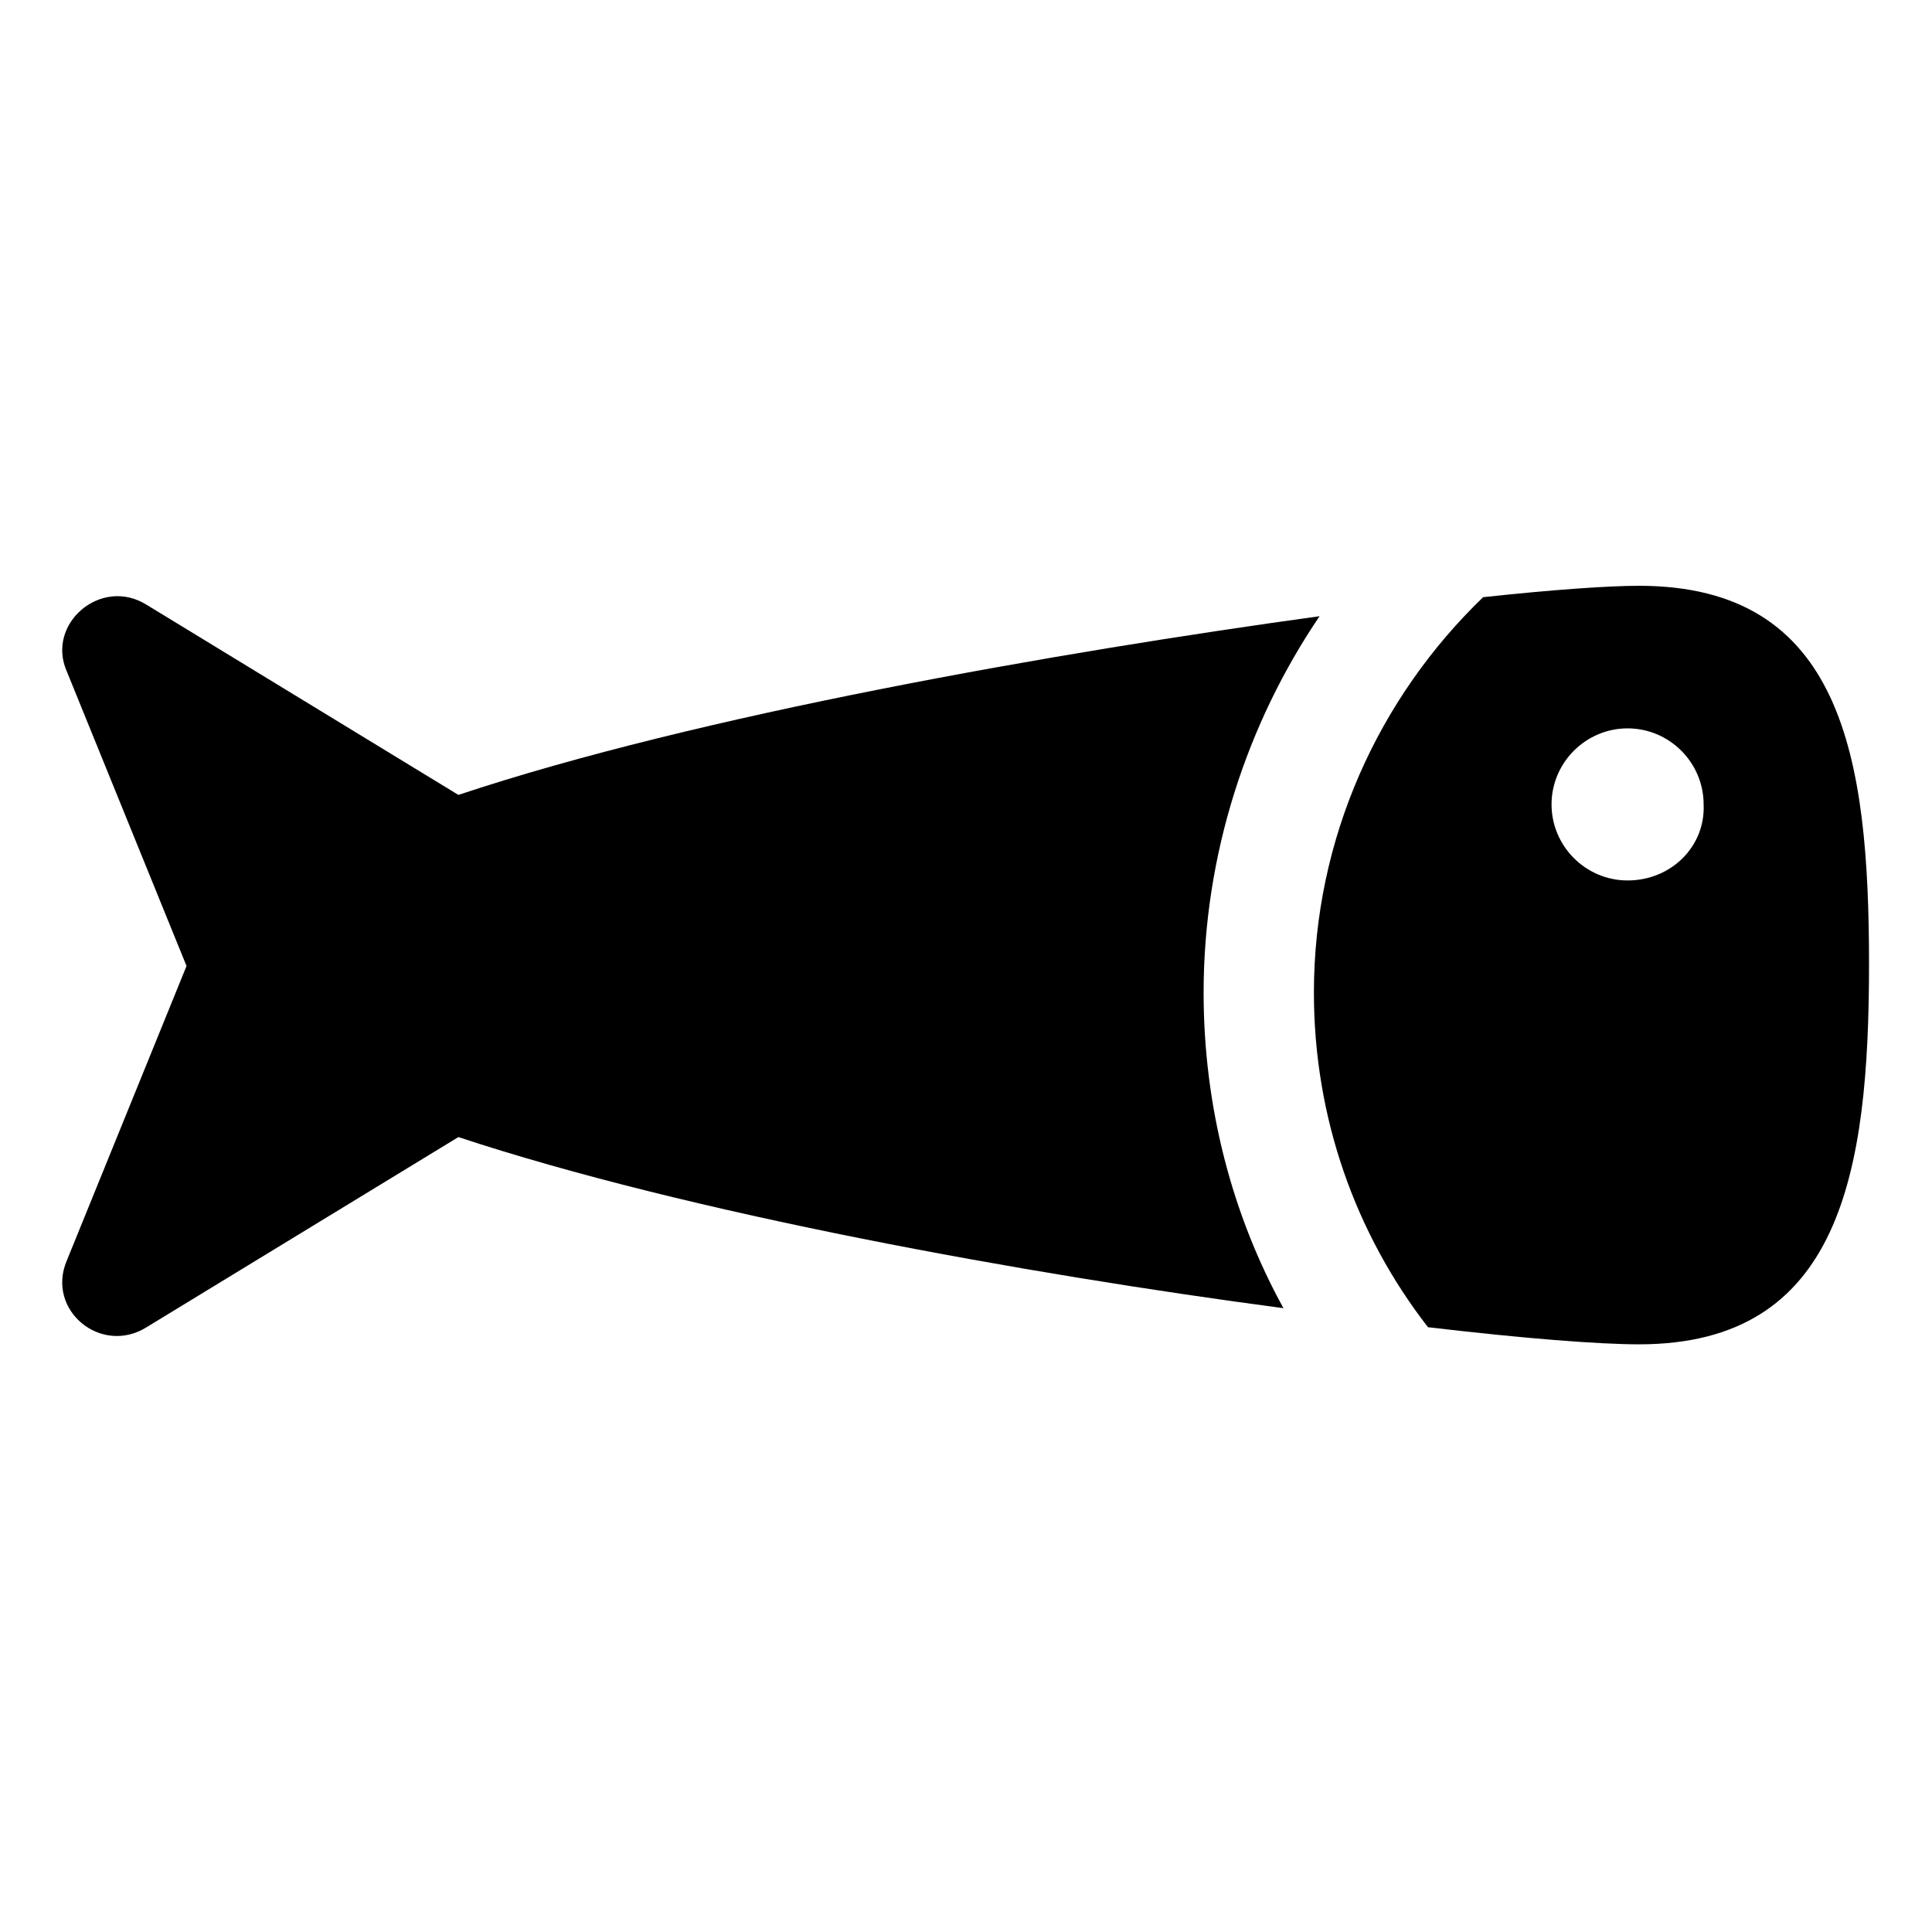 <?xml version="1.0" encoding="UTF-8"?>
<!-- Uploaded to: ICON Repo, www.iconrepo.com, Generator: ICON Repo Mixer Tools -->
<svg fill="#000000" width="800px" height="800px" version="1.1" viewBox="144 144 512 512" xmlns="http://www.w3.org/2000/svg">
 <g>
  <path d="m493.71 307.3c-69.527 9.574-164.75 26.199-228.23 47.359l-82.625-50.383c-12.09-7.559-26.703 5.039-21.16 17.633l31.738 78.09-31.738 78.09c-5.543 13.098 9.07 25.191 21.16 17.633l82.625-50.383c60.961 20.152 150.14 36.273 218.65 45.344-13.602-24.688-21.16-53.402-21.16-83.633 0.004-36.773 11.59-71.535 30.734-99.75z"/>
  <path d="m578.35 299.24c-8.062 0-22.672 1.008-41.312 3.023-27.711 26.703-44.84 63.984-44.84 104.79 0 33.25 11.082 63.984 30.23 88.672 25.695 3.023 45.344 4.535 55.922 4.535 53.402 0 60.961-45.344 60.961-100.76 0-54.922-7.055-100.26-60.961-100.26zm-3.023 78.09c-11.082 0-20.152-9.07-20.152-20.152s9.07-20.152 20.152-20.152 20.152 9.07 20.152 20.152c0.504 11.082-8.566 20.152-20.152 20.152z"/>
 </g>
</svg>